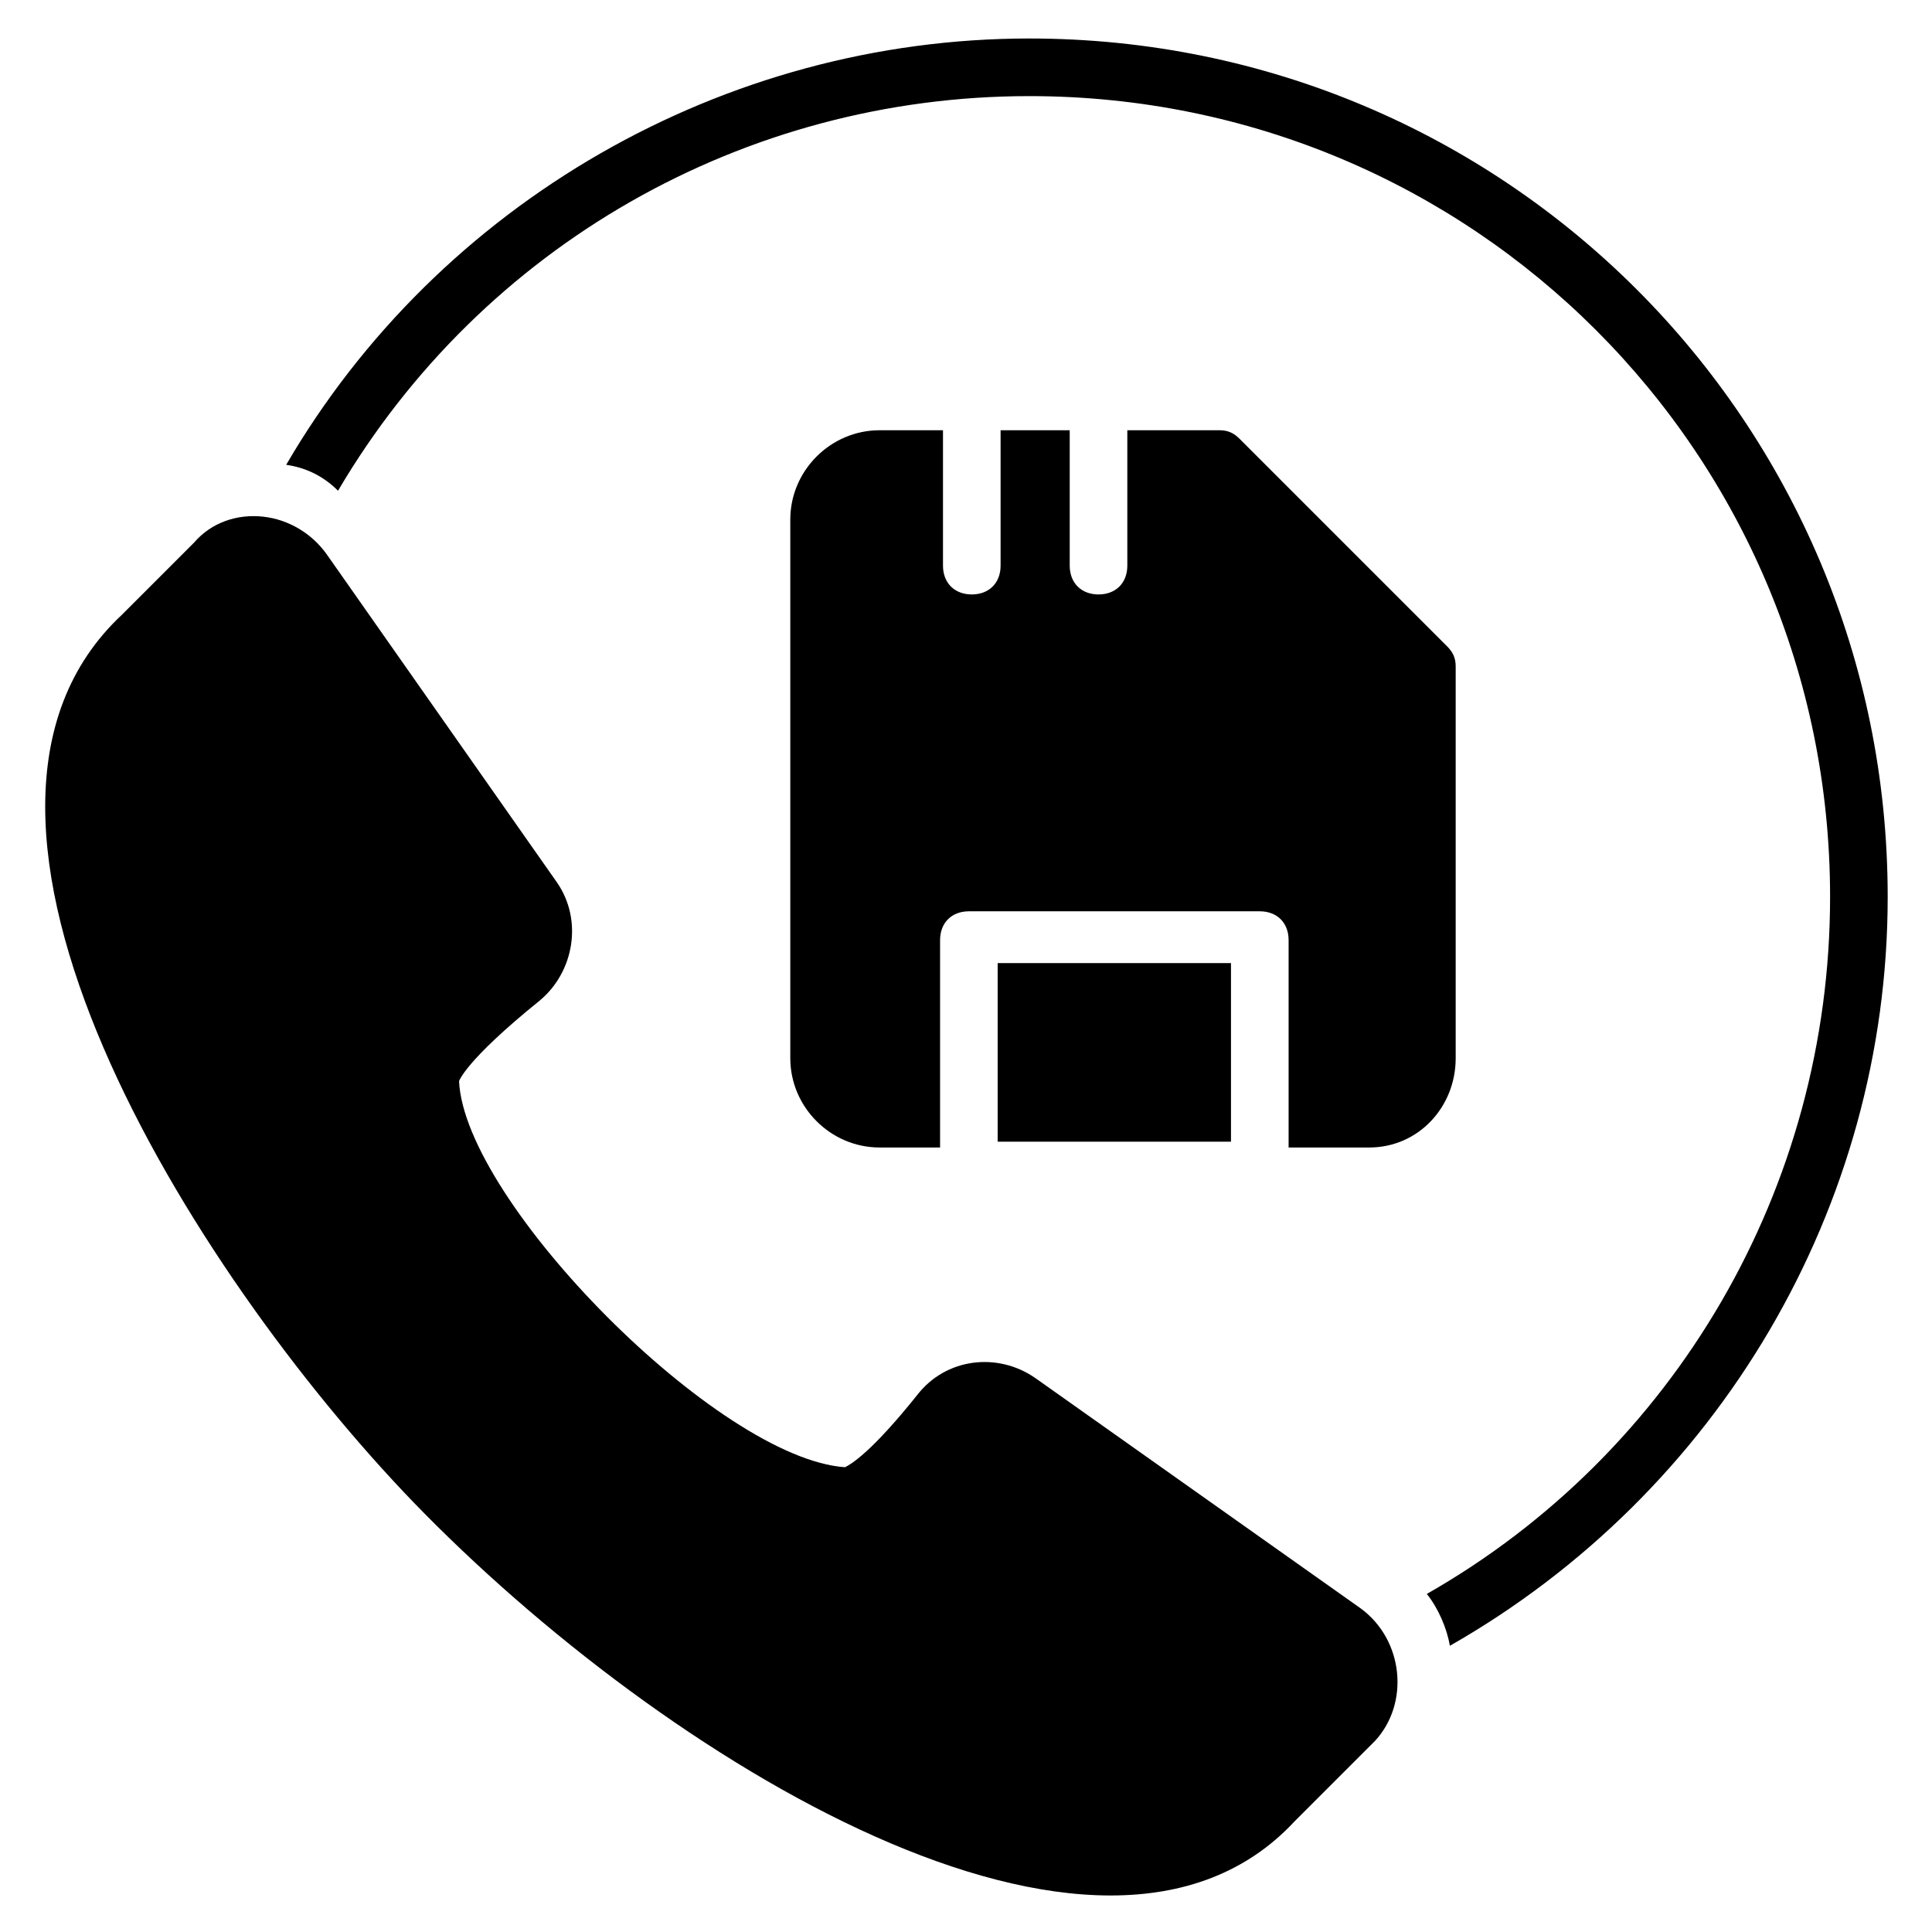 <?xml version="1.0" encoding="UTF-8"?>
<!-- Uploaded to: ICON Repo, www.iconrepo.com, Generator: ICON Repo Mixer Tools -->
<svg fill="#000000" width="800px" height="800px" version="1.1" viewBox="144 144 512 512" xmlns="http://www.w3.org/2000/svg">
 <g>
  <path d="m504.58 570.23-86.258-61.066c-9.922-6.871-23.664-5.344-31.297 4.582-12.215 15.266-17.559 18.32-19.082 19.082-33.586-2.289-100.76-70.227-102.29-102.29 0 0 1.527-5.344 21.375-21.375 9.16-7.633 11.449-21.375 4.582-31.297l-61.066-87.023c-3.816-5.344-9.922-9.16-16.793-9.922s-13.742 1.527-18.32 6.871l-19.082 19.082c-57.25 53.434 18.32 174.04 77.098 235.11 66.41 68.703 182.44 139.69 233.59 84.73l21.375-21.375c9.148-9.922 7.621-26.715-3.828-35.109z"/>
  <path d="m416.79 154.2c-80.914 0-156.48 43.512-196.95 112.98 5.344 0.762 9.922 3.055 13.742 6.871 38.168-64.887 107.63-104.58 183.2-104.58 117.55 0 212.21 94.652 212.21 212.21 0 77.098-41.223 147.32-106.87 184.73 3.055 3.816 5.344 9.16 6.106 13.742 70.992-40.457 116.03-116.03 116.03-198.47 0-125.96-101.52-227.48-227.48-227.48z"/>
  <path d="m408.39 399.23h61.832v47.328h-61.832z"/>
  <path d="m377.1 258.02c-12.977 0-23.664 10.688-23.664 23.664v142.75c0 12.977 10.688 23.664 23.664 23.664h16.031v-54.961c0-4.582 3.055-7.633 7.633-7.633h77.098c4.582 0 7.633 3.055 7.633 7.633v54.961h21.375c12.977 0 22.902-10.688 22.902-23.664v-103.82c0-2.289-0.762-3.816-2.289-5.344l-54.961-54.961c-1.527-1.527-3.055-2.289-5.344-2.289h-24.426v35.879c0 4.582-3.055 7.633-7.633 7.633-4.582 0-7.633-3.055-7.633-7.633v-35.879h-18.32v35.879c0 4.582-3.055 7.633-7.633 7.633-4.582 0-7.633-3.055-7.633-7.633v-35.879z"/>
 </g>
</svg>
